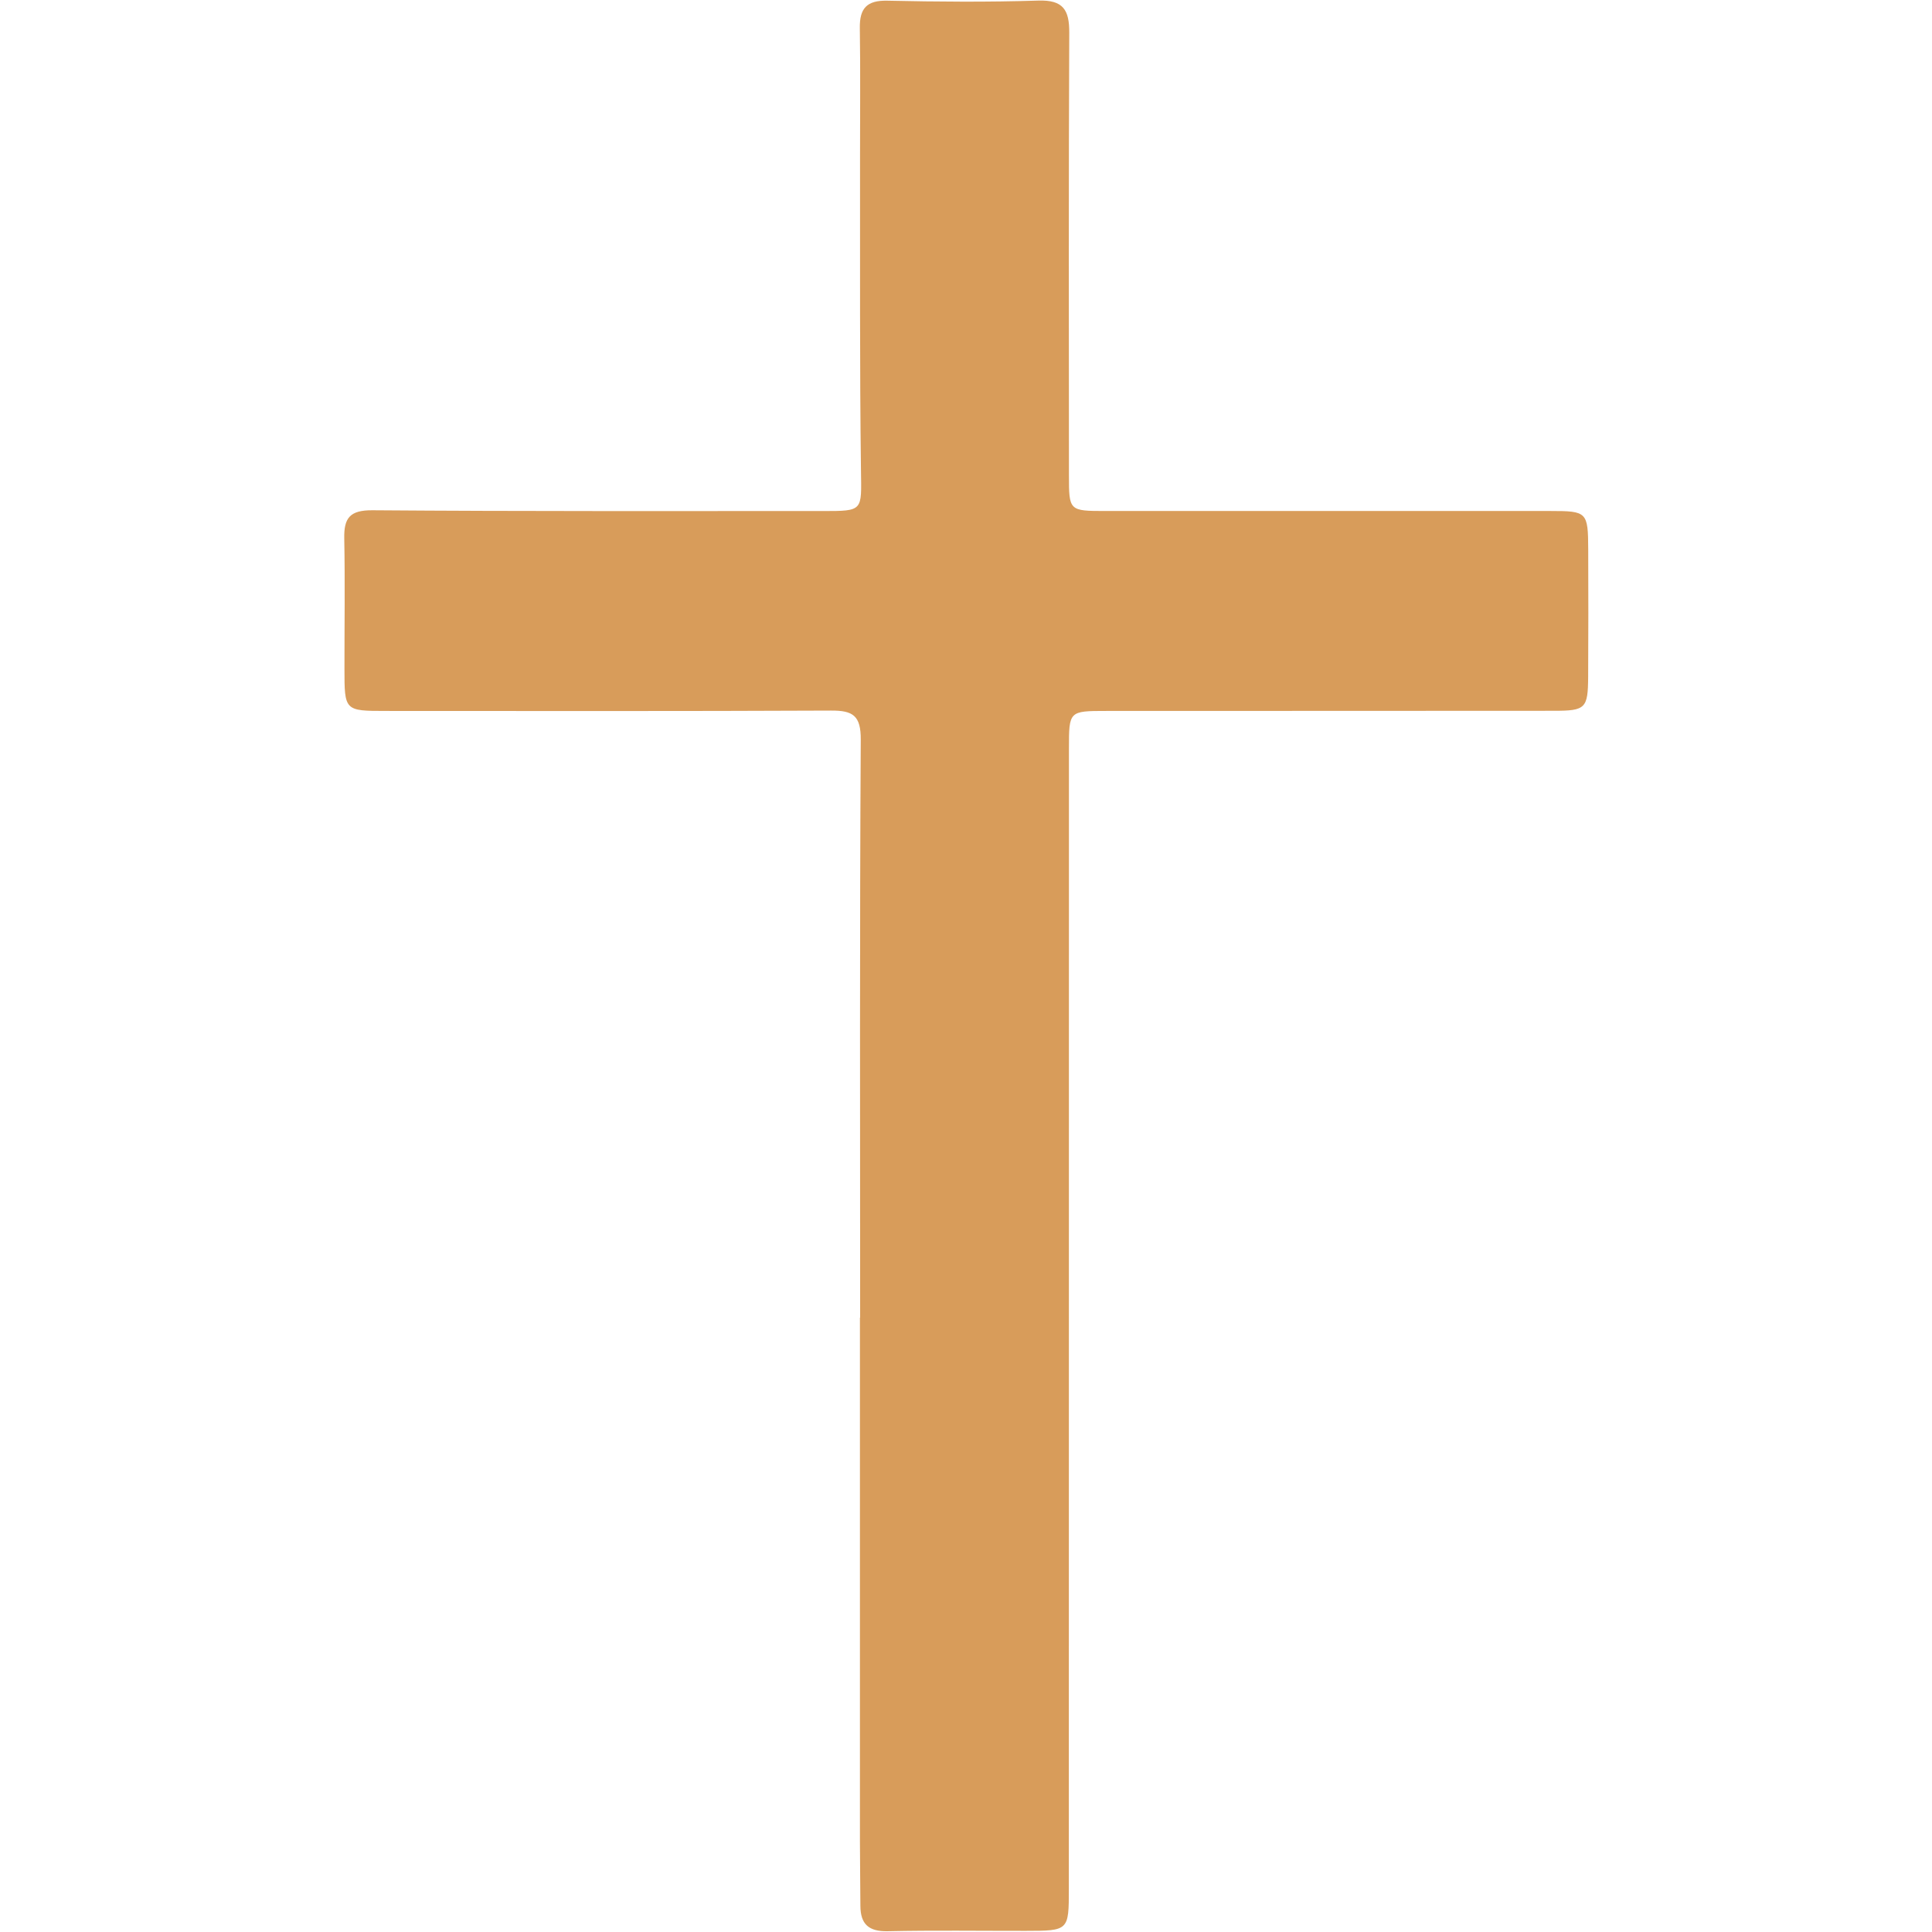 <svg version="1.0" preserveAspectRatio="xMidYMid meet" height="1024" viewBox="0 0 768 768" zoomAndPan="magnify" width="1024" xmlns:xlink="http://www.w3.org/1999/xlink" xmlns="http://www.w3.org/2000/svg"><defs><clipPath id="8dd53beaa0"><path clip-rule="nonzero" d="M 136.641 0 L 631.641 0 L 631.641 768 L 136.641 768 Z M 136.641 0"></path></clipPath></defs><g clip-path="url(#8dd53beaa0)"><path fill-rule="nonzero" fill-opacity="1" d="M 341.918 523.762 C 341.918 447.195 341.711 370.629 342.164 294.059 C 342.227 284.477 339.082 282.426 330.41 282.469 C 271.434 282.738 212.461 282.633 153.469 282.613 C 136.949 282.613 136.93 282.574 136.93 265.805 C 136.91 248.562 137.18 231.32 136.848 214.078 C 136.68 205.879 139.062 202.777 148.066 202.836 C 207.723 203.293 267.398 203.129 327.074 203.148 C 343.262 203.148 342.457 203.129 342.25 187.043 C 341.711 145.664 341.938 104.266 341.875 62.887 C 341.855 45.645 342.062 28.402 341.793 11.16 C 341.668 3.316 344.566 0.086 352.742 0.273 C 372.738 0.707 392.754 0.871 412.75 0.23 C 422.605 -0.078 425.09 3.895 425.047 12.98 C 424.777 71.625 424.902 130.246 424.922 188.887 C 424.922 203.066 424.984 203.129 439.473 203.129 C 498.445 203.148 557.441 203.129 616.414 203.129 C 630.863 203.129 631.277 203.52 631.34 218.34 C 631.398 235.234 631.422 252.145 631.316 269.035 C 631.234 281.598 630.324 282.551 617.719 282.551 C 558.395 282.613 499.066 282.574 439.742 282.613 C 424.965 282.613 424.922 282.656 424.922 297.539 C 424.902 448.602 424.902 599.668 424.883 750.734 C 424.883 767.52 424.859 767.52 407.699 767.543 C 389.422 767.562 371.145 767.293 352.867 767.688 C 345.312 767.852 342.043 764.871 342.02 757.586 C 342 748.973 341.836 740.344 341.836 731.73 C 341.812 662.41 341.836 593.086 341.836 523.762 C 341.898 523.762 341.898 523.762 341.918 523.762 Z M 341.918 523.762" fill="#d89c5a"></path></g></svg>